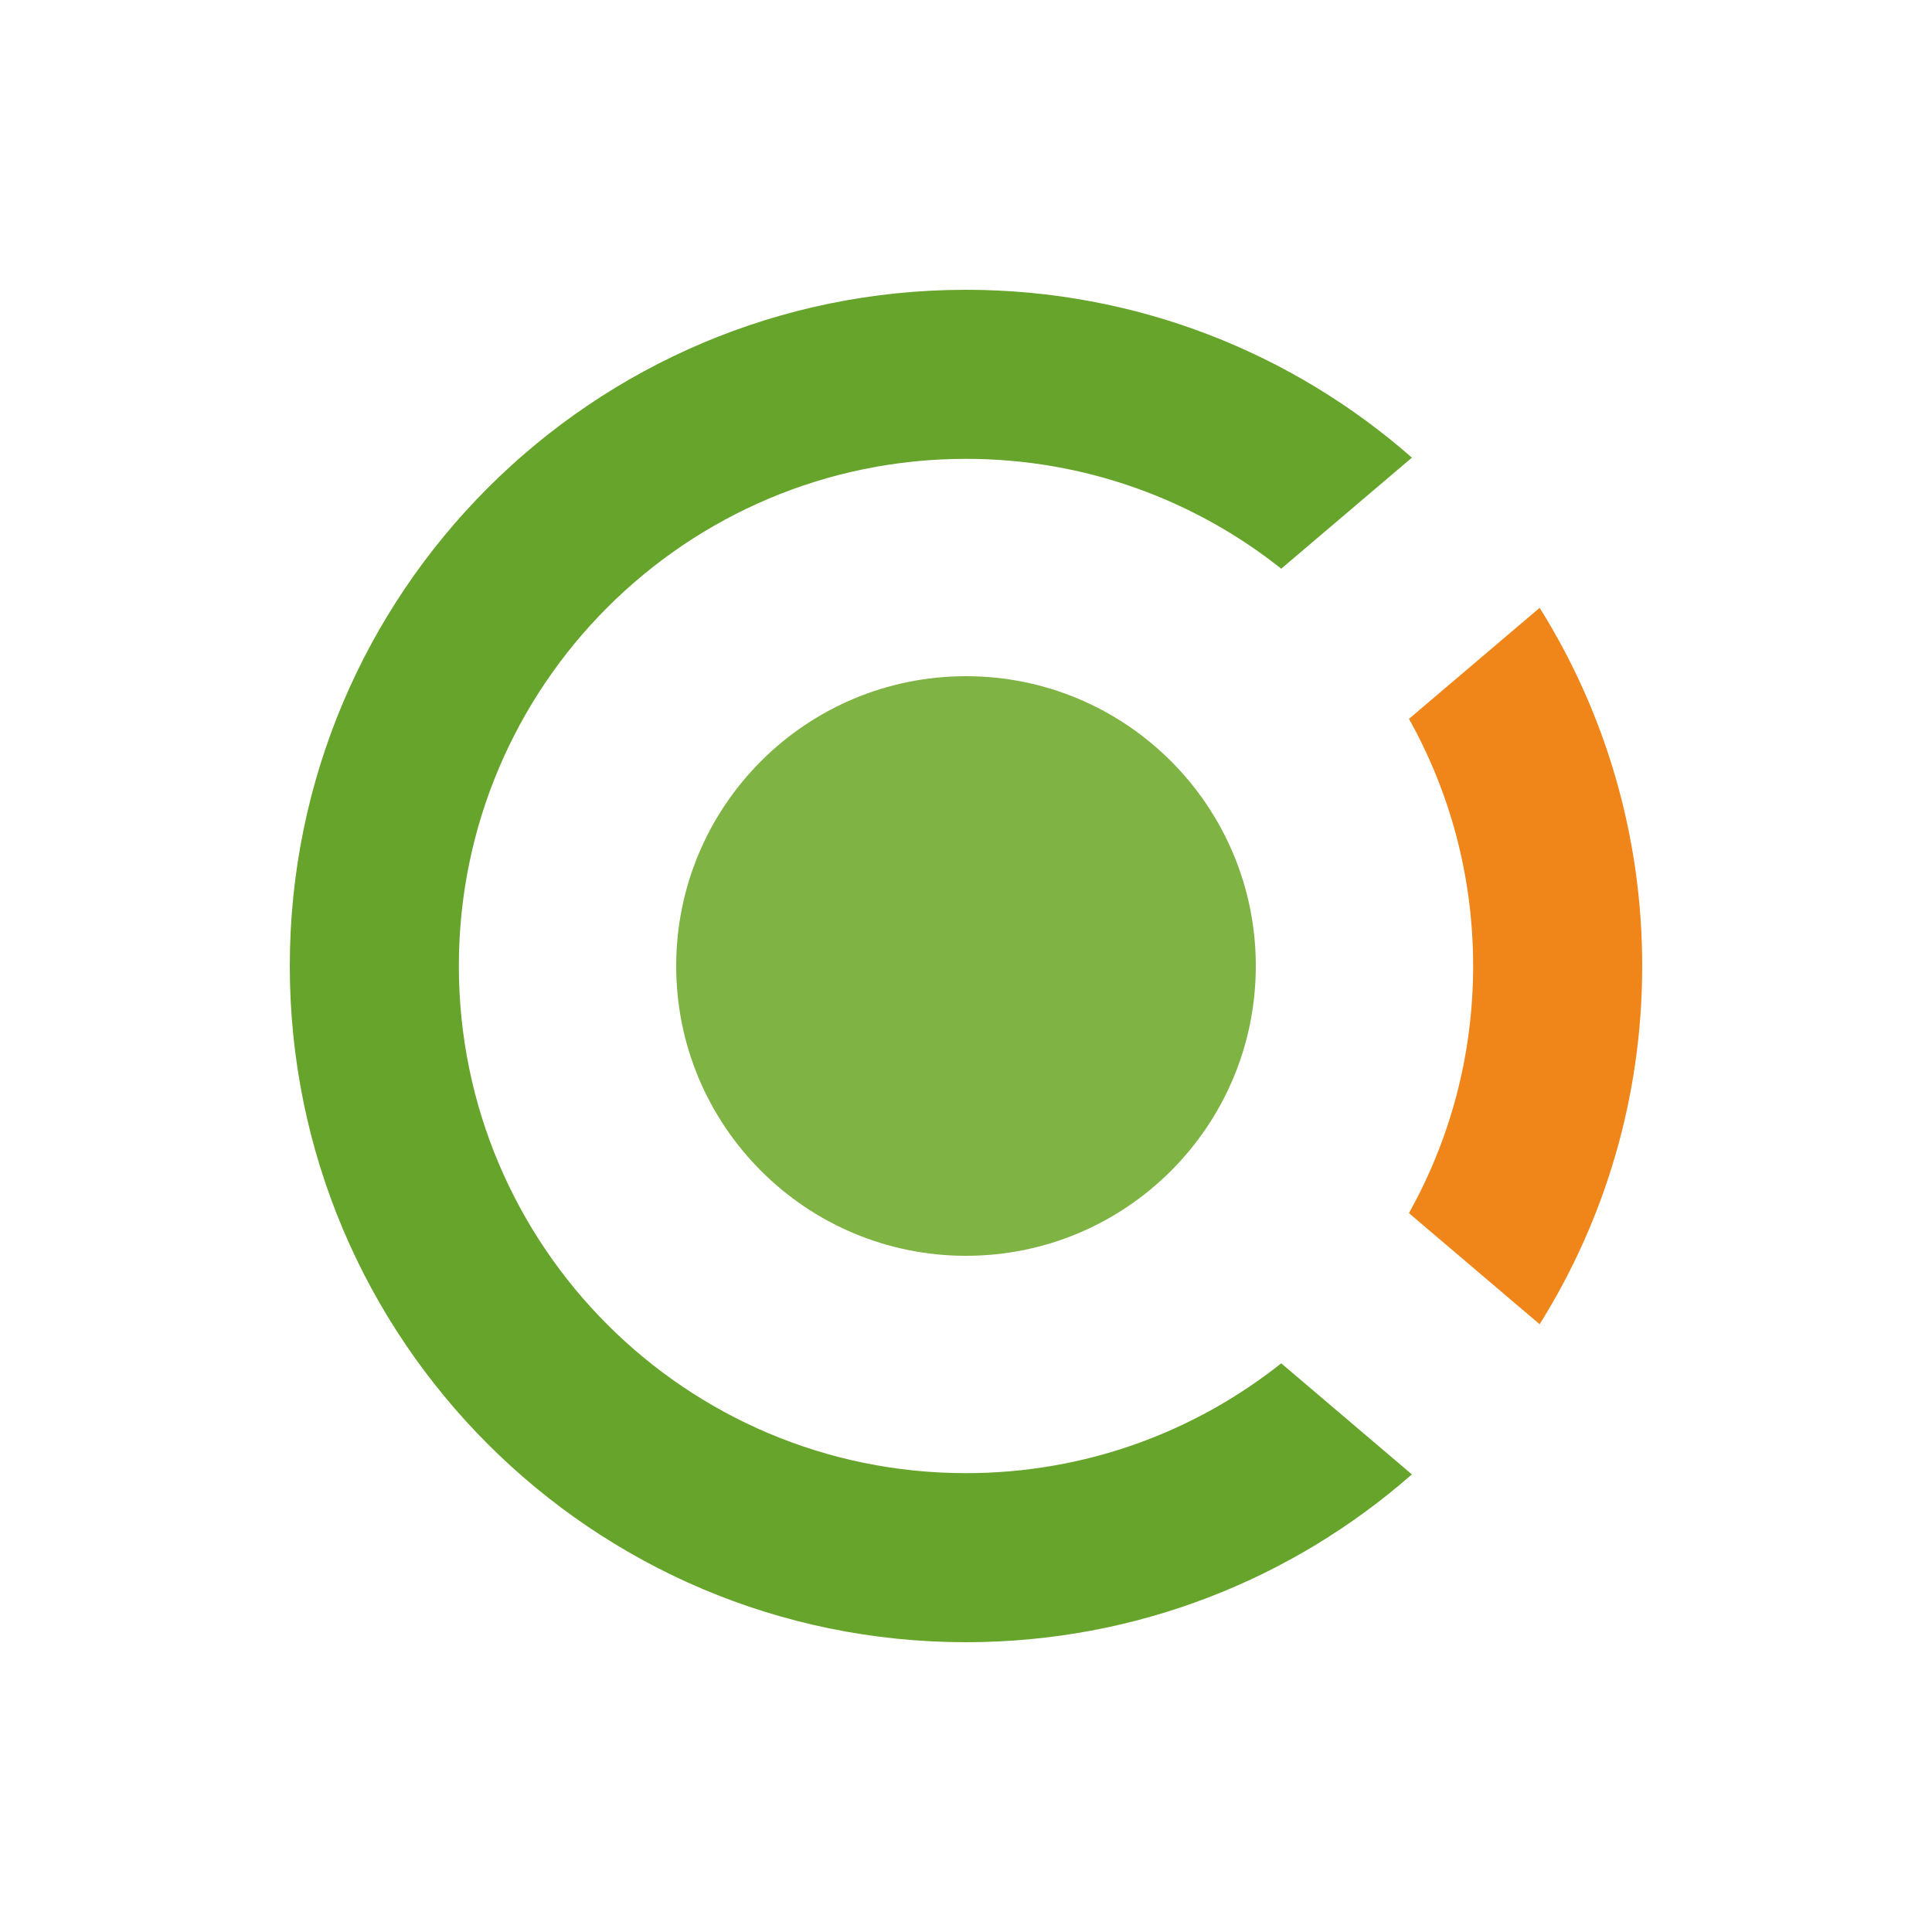 <svg width="160" height="160" viewBox="0 0 160 160" fill="none" xmlns="http://www.w3.org/2000/svg">
<path d="M80 24C94.148 24 107.07 29.246 116.928 37.9L106.107 47.098C98.939 41.403 89.867 38 80.001 38C56.804 38 38 56.804 38 80.001C38 103.197 56.804 122 80.001 122C89.867 122 98.938 118.599 106.106 112.904L116.926 122.102C107.069 130.754 94.147 136 80 136C49.072 136 24 110.928 24 80C24 49.072 49.072 24 80 24Z" fill="#67A42B"/>
<path d="M116.681 100.466C120.068 94.409 121.999 87.427 121.999 79.995C121.999 72.566 120.07 65.588 116.686 59.533L127.507 50.336C132.889 58.937 136 69.106 136 80C136 90.896 132.888 101.065 127.506 109.667L116.681 100.466Z" fill="#F0851A"/>
<path d="M80 104C93.255 104 104 93.255 104 80C104 66.745 93.255 56 80 56C66.745 56 56 66.745 56 80C56 93.255 66.745 104 80 104Z" fill="#7FB344"/>
</svg>
